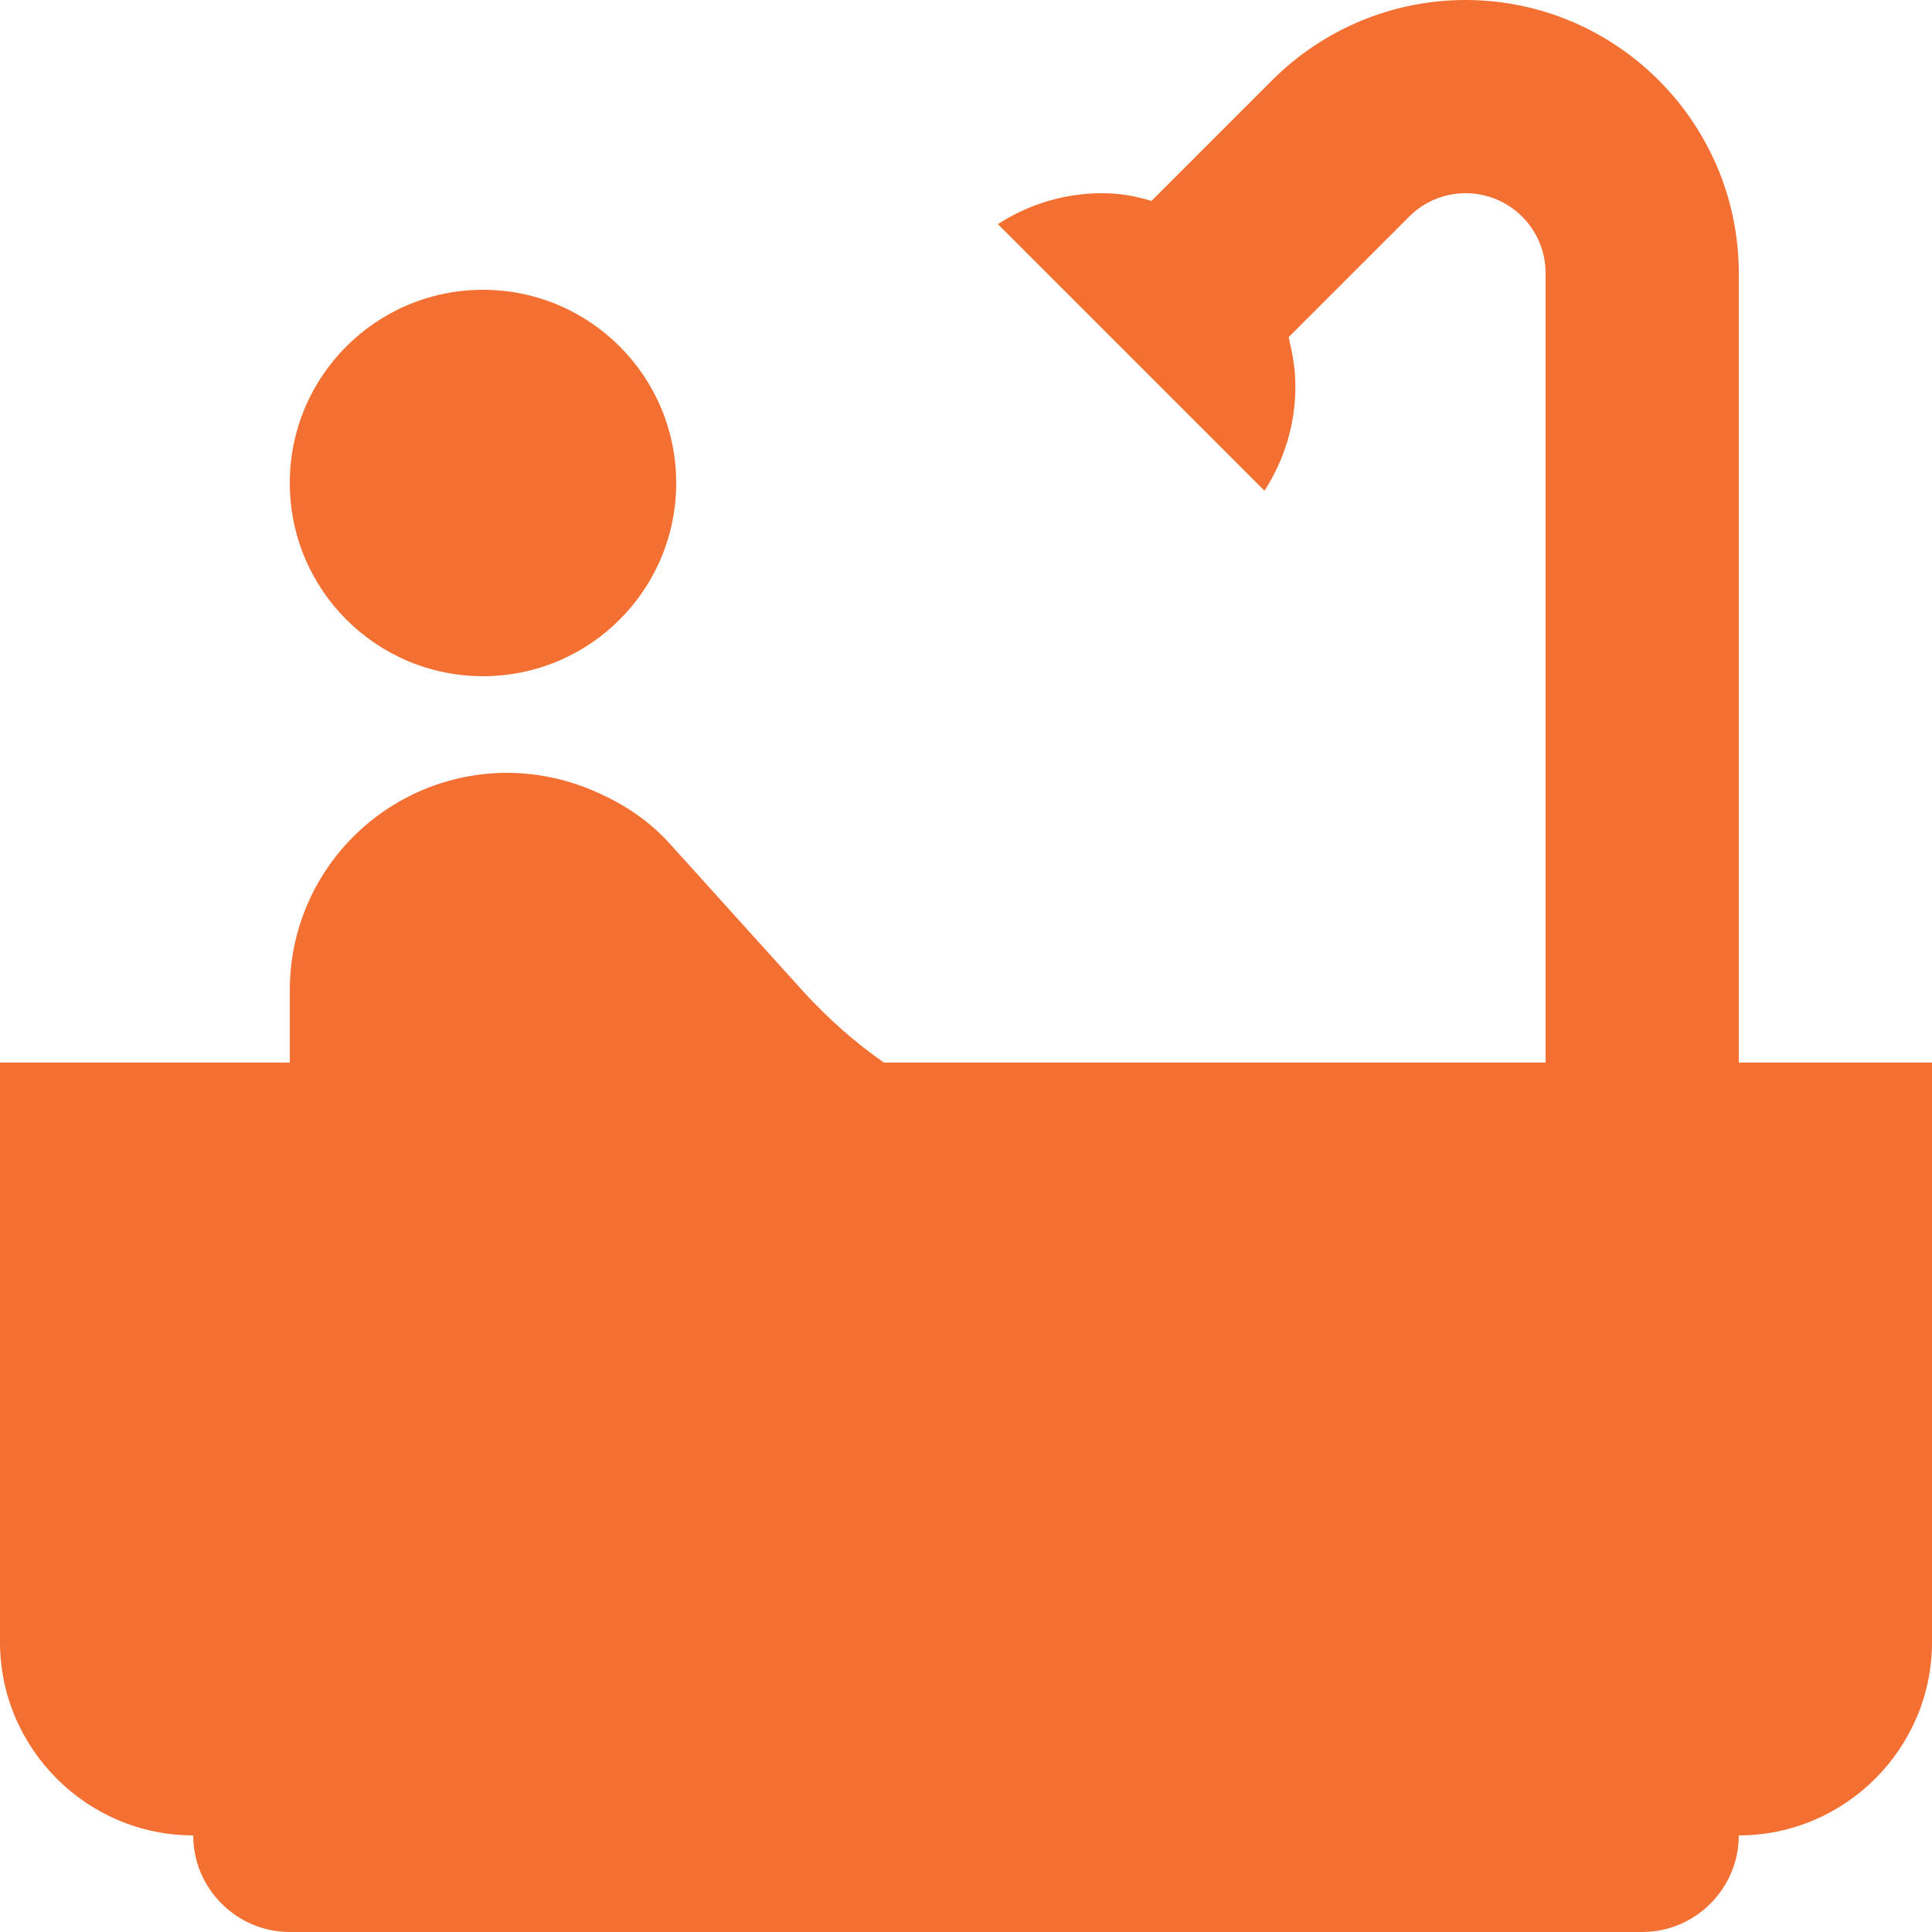 <svg width="60" height="60" viewBox="0 0 60 60" fill="none" xmlns="http://www.w3.org/2000/svg">
<path d="M54 33V8.49C54 3.81 50.19 0 45.51 0C43.26 0 41.1 0.9 39.51 2.49L35.76 6.24C35.28 6.09 34.77 6 34.23 6C33.03 6 31.92 6.36 30.99 6.96L39.27 15.24C39.87 14.31 40.23 13.2 40.23 12C40.23 11.46 40.14 10.98 40.02 10.47L43.77 6.72C44.22 6.27 44.85 6 45.51 6C46.89 6 48 7.11 48 8.49V33H27.45C26.55 32.37 25.74 31.65 24.99 30.84L20.79 26.19C20.22 25.56 19.5 25.05 18.72 24.69C17.79 24.24 16.77 24 15.72 24C12 24.03 9 27.03 9 30.75V33H0V51C0 54.3 2.7 57 6 57C6 58.65 7.35 60 9 60H51C52.65 60 54 58.65 54 57C57.3 57 60 54.3 60 51V33H54Z" fill="#F37032"/>
<path d="M15 21C18.314 21 21 18.314 21 15C21 11.686 18.314 9 15 9C11.686 9 9 11.686 9 15C9 18.314 11.686 21 15 21Z" fill="#F37032"/>
</svg>
